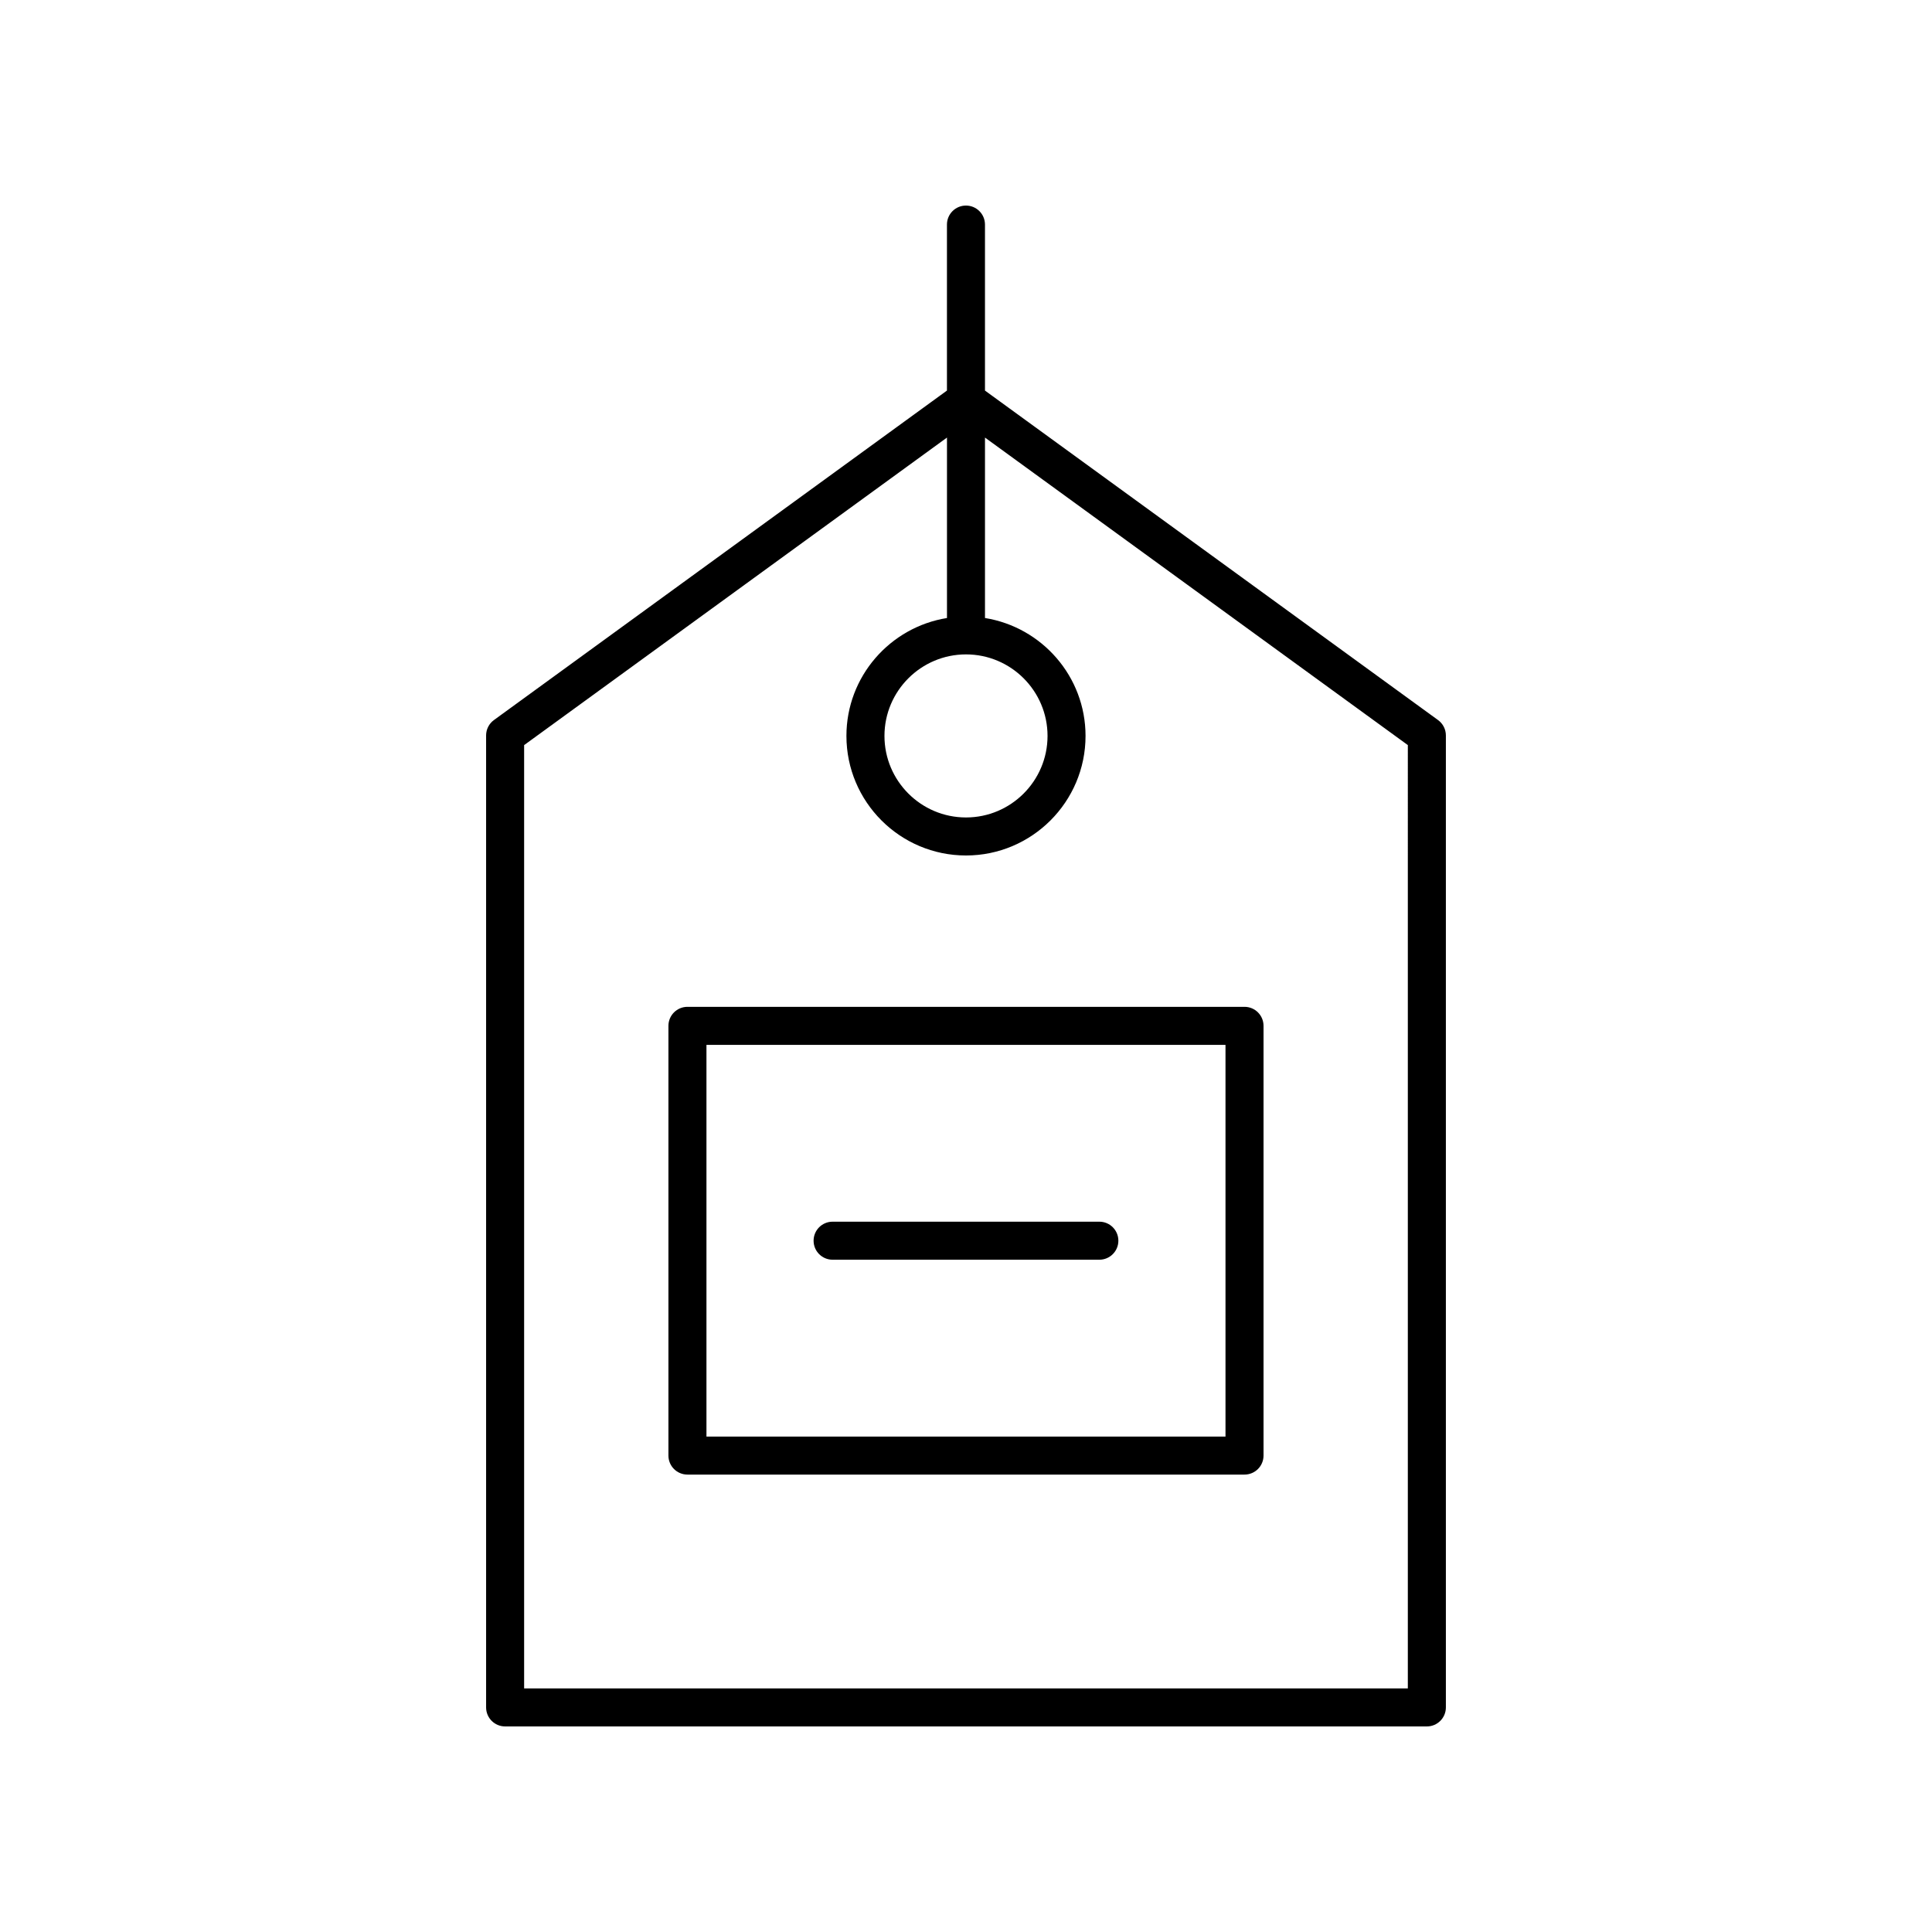 <?xml version="1.0" encoding="UTF-8"?>
<!-- The Best Svg Icon site in the world: iconSvg.co, Visit us! https://iconsvg.co -->
<svg fill="#000000" width="800px" height="800px" version="1.1" viewBox="144 144 512 512" xmlns="http://www.w3.org/2000/svg">
 <g>
  <path d="m525.09 334.82-120.06-87.312v-43.992c0-2.785-2.254-5.039-5.039-5.039s-5.039 2.254-5.039 5.039v43.988l-120.05 87.316c-1.305 0.949-2.078 2.461-2.078 4.074v257.59c0 2.785 2.254 5.039 5.039 5.039h244.27c2.785 0 5.039-2.254 5.039-5.039v-257.59c0-1.613-0.773-3.121-2.078-4.074zm-125.09-17.398c11.918 0 21.609 9.691 21.609 21.609-0.004 11.914-9.695 21.605-21.609 21.605-11.918 0-21.609-9.691-21.609-21.609 0-11.914 9.691-21.605 21.609-21.605zm117.09 274.03h-234.19v-249.99l112.06-81.5v47.82c-15.078 2.426-26.648 15.492-26.648 31.246 0 17.473 14.215 31.684 31.684 31.684 17.473 0 31.684-14.215 31.684-31.684 0-15.754-11.566-28.82-26.648-31.246v-47.82l112.06 81.496z"/>
  <path d="m321.14 415.86v113.88c0 2.785 2.254 5.039 5.039 5.039h147.63c2.785 0 5.039-2.254 5.039-5.039v-113.88c0-2.785-2.254-5.039-5.039-5.039h-147.63c-2.785 0-5.039 2.254-5.039 5.039zm10.078 5.039h137.55v103.81h-137.55z"/>
  <path d="m435.34 467.76h-70.691c-2.785 0-5.039 2.254-5.039 5.039s2.254 5.039 5.039 5.039h70.691c2.785 0 5.039-2.254 5.039-5.039s-2.254-5.039-5.039-5.039z"/>
 </g>
</svg>
